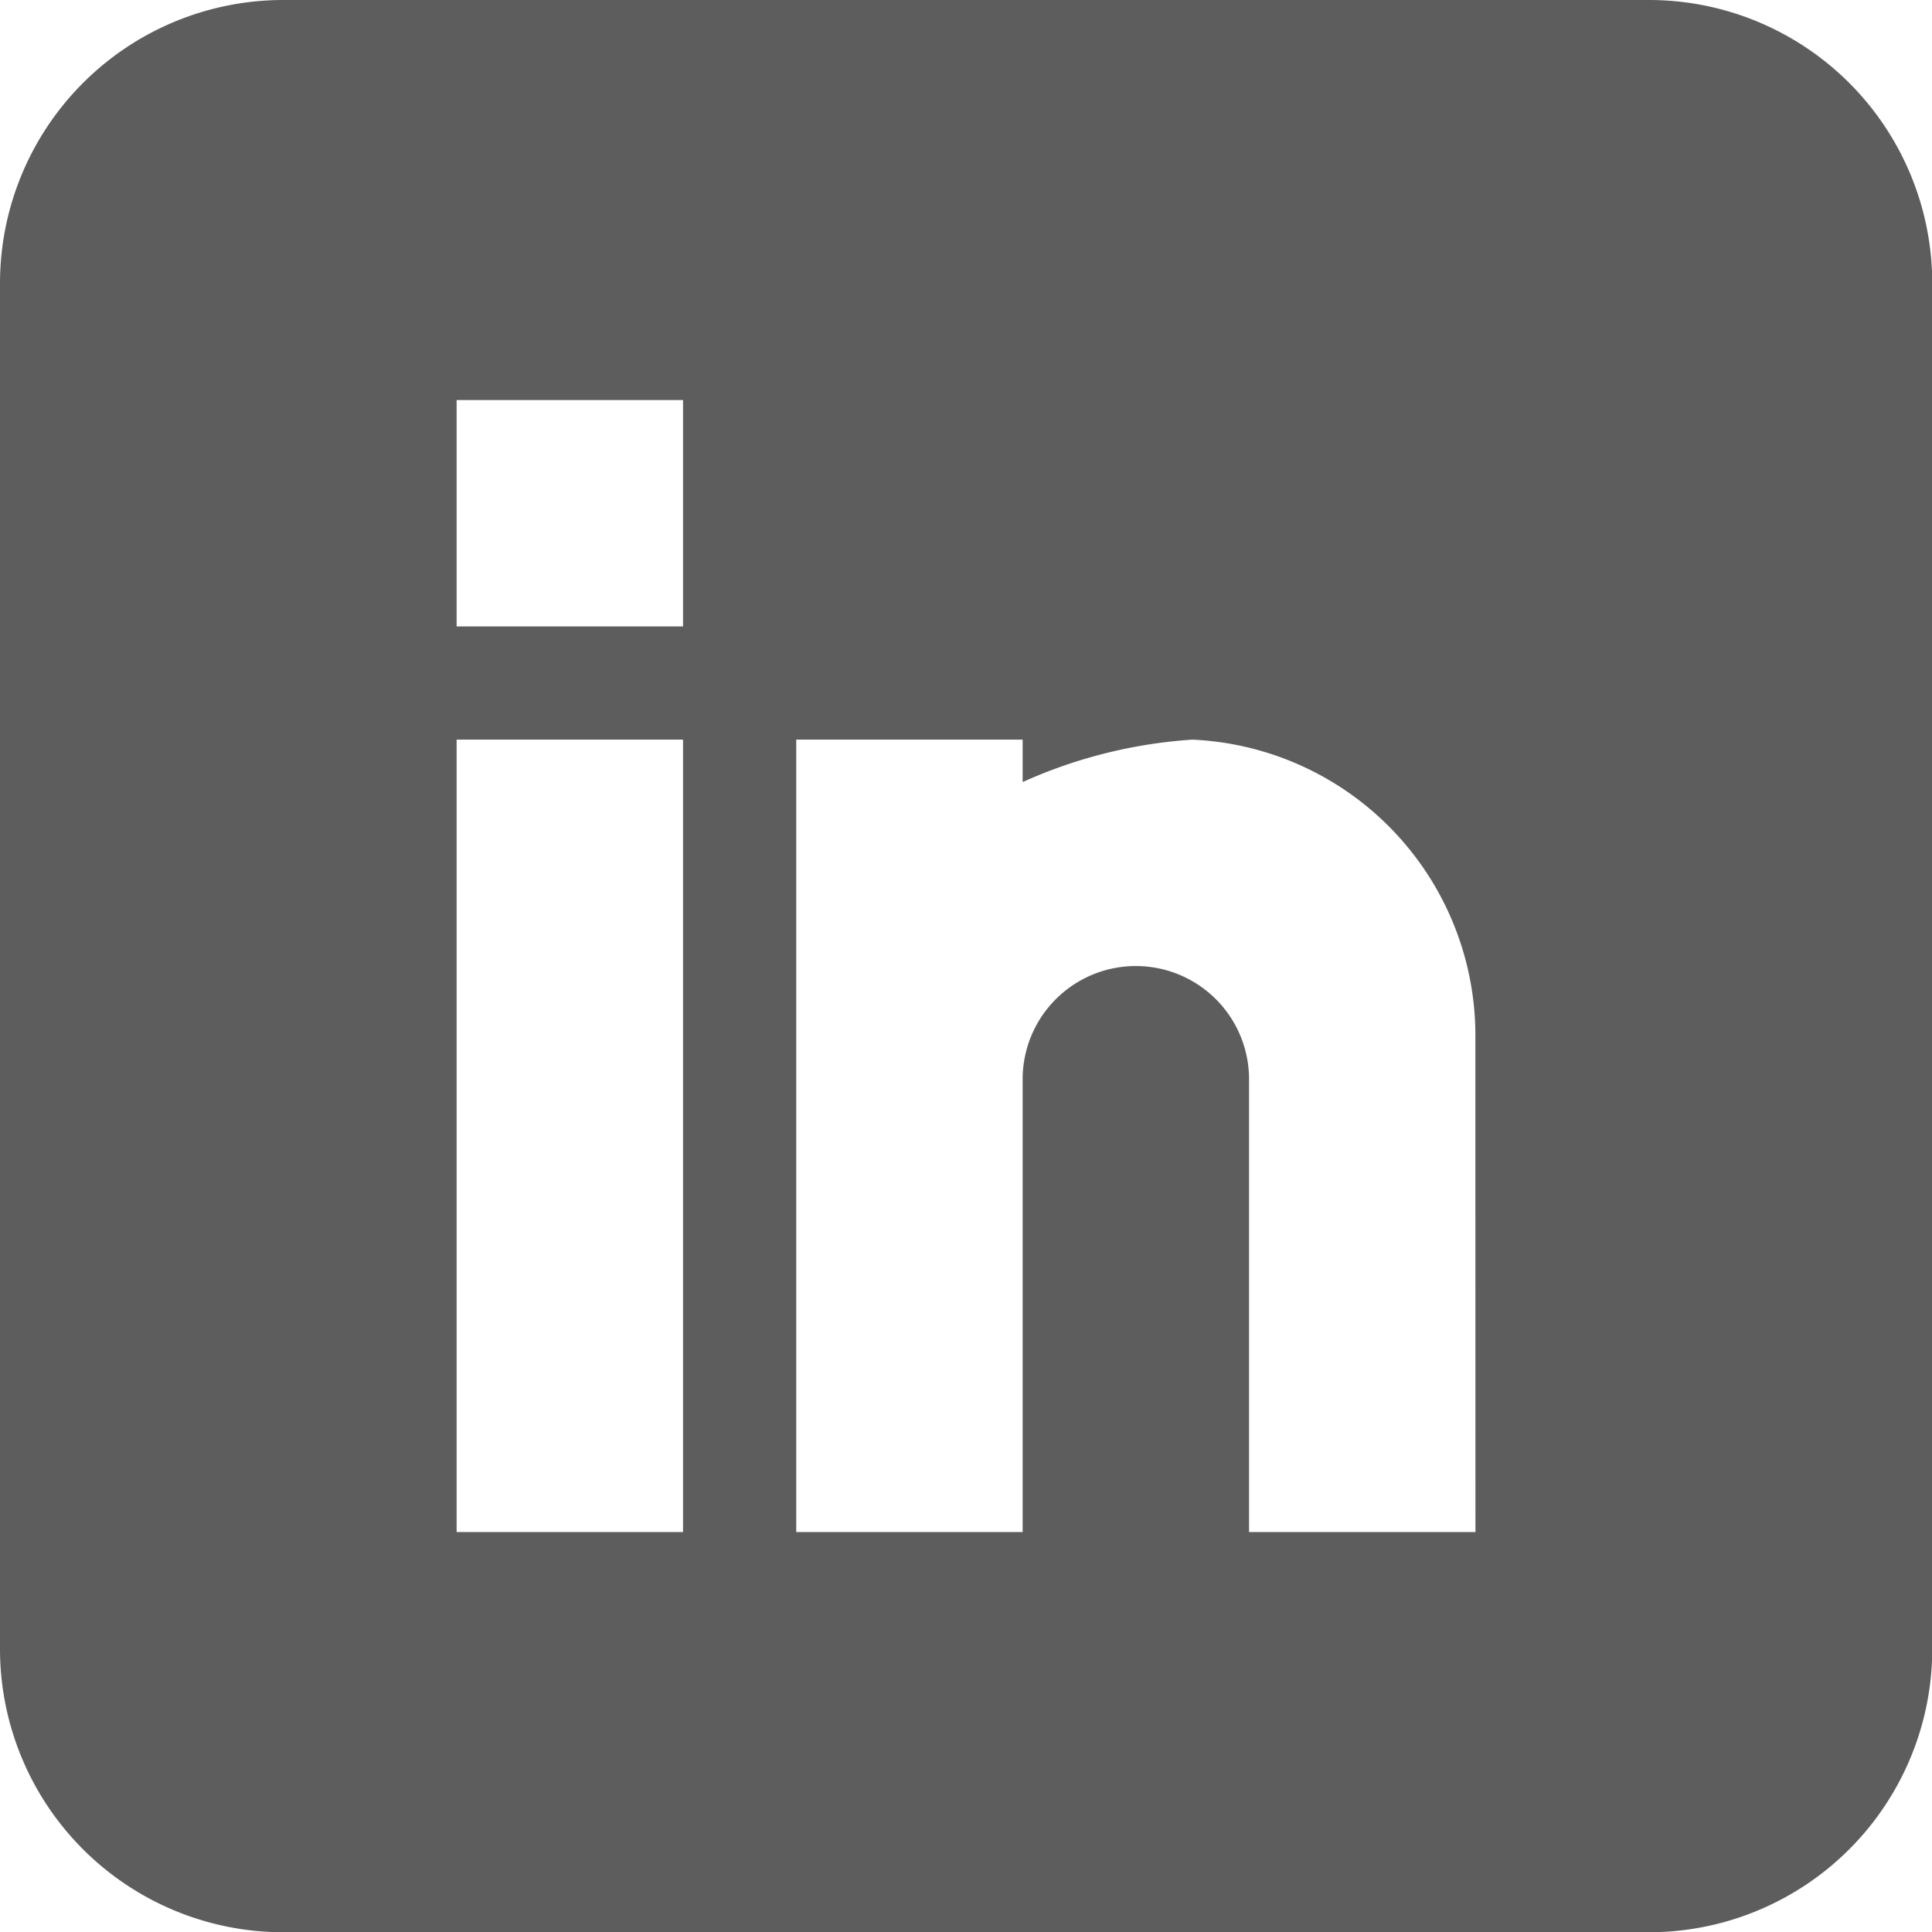 <svg xmlns="http://www.w3.org/2000/svg" width="22.767" height="22.768" viewBox="0 0 22.767 22.768">
  <path id="linkedin" d="M19.432,0H3.335A3.339,3.339,0,0,0,0,3.335v16.1a3.339,3.339,0,0,0,3.335,3.335h16.1a3.339,3.339,0,0,0,3.335-3.335V3.335A3.339,3.339,0,0,0,19.432,0ZM8.049,18.054H5.381V8.716H8.049Zm0-10.672H5.381V4.714H8.049Zm9.338,10.672H14.719V12.718a1.334,1.334,0,1,0-2.668,0v5.336H9.383V8.716h2.668v.5a5.783,5.783,0,0,1,2-.5,3.492,3.492,0,0,1,3.335,3.544Zm0,0" fill="#5d5d5d"/>
</svg>
